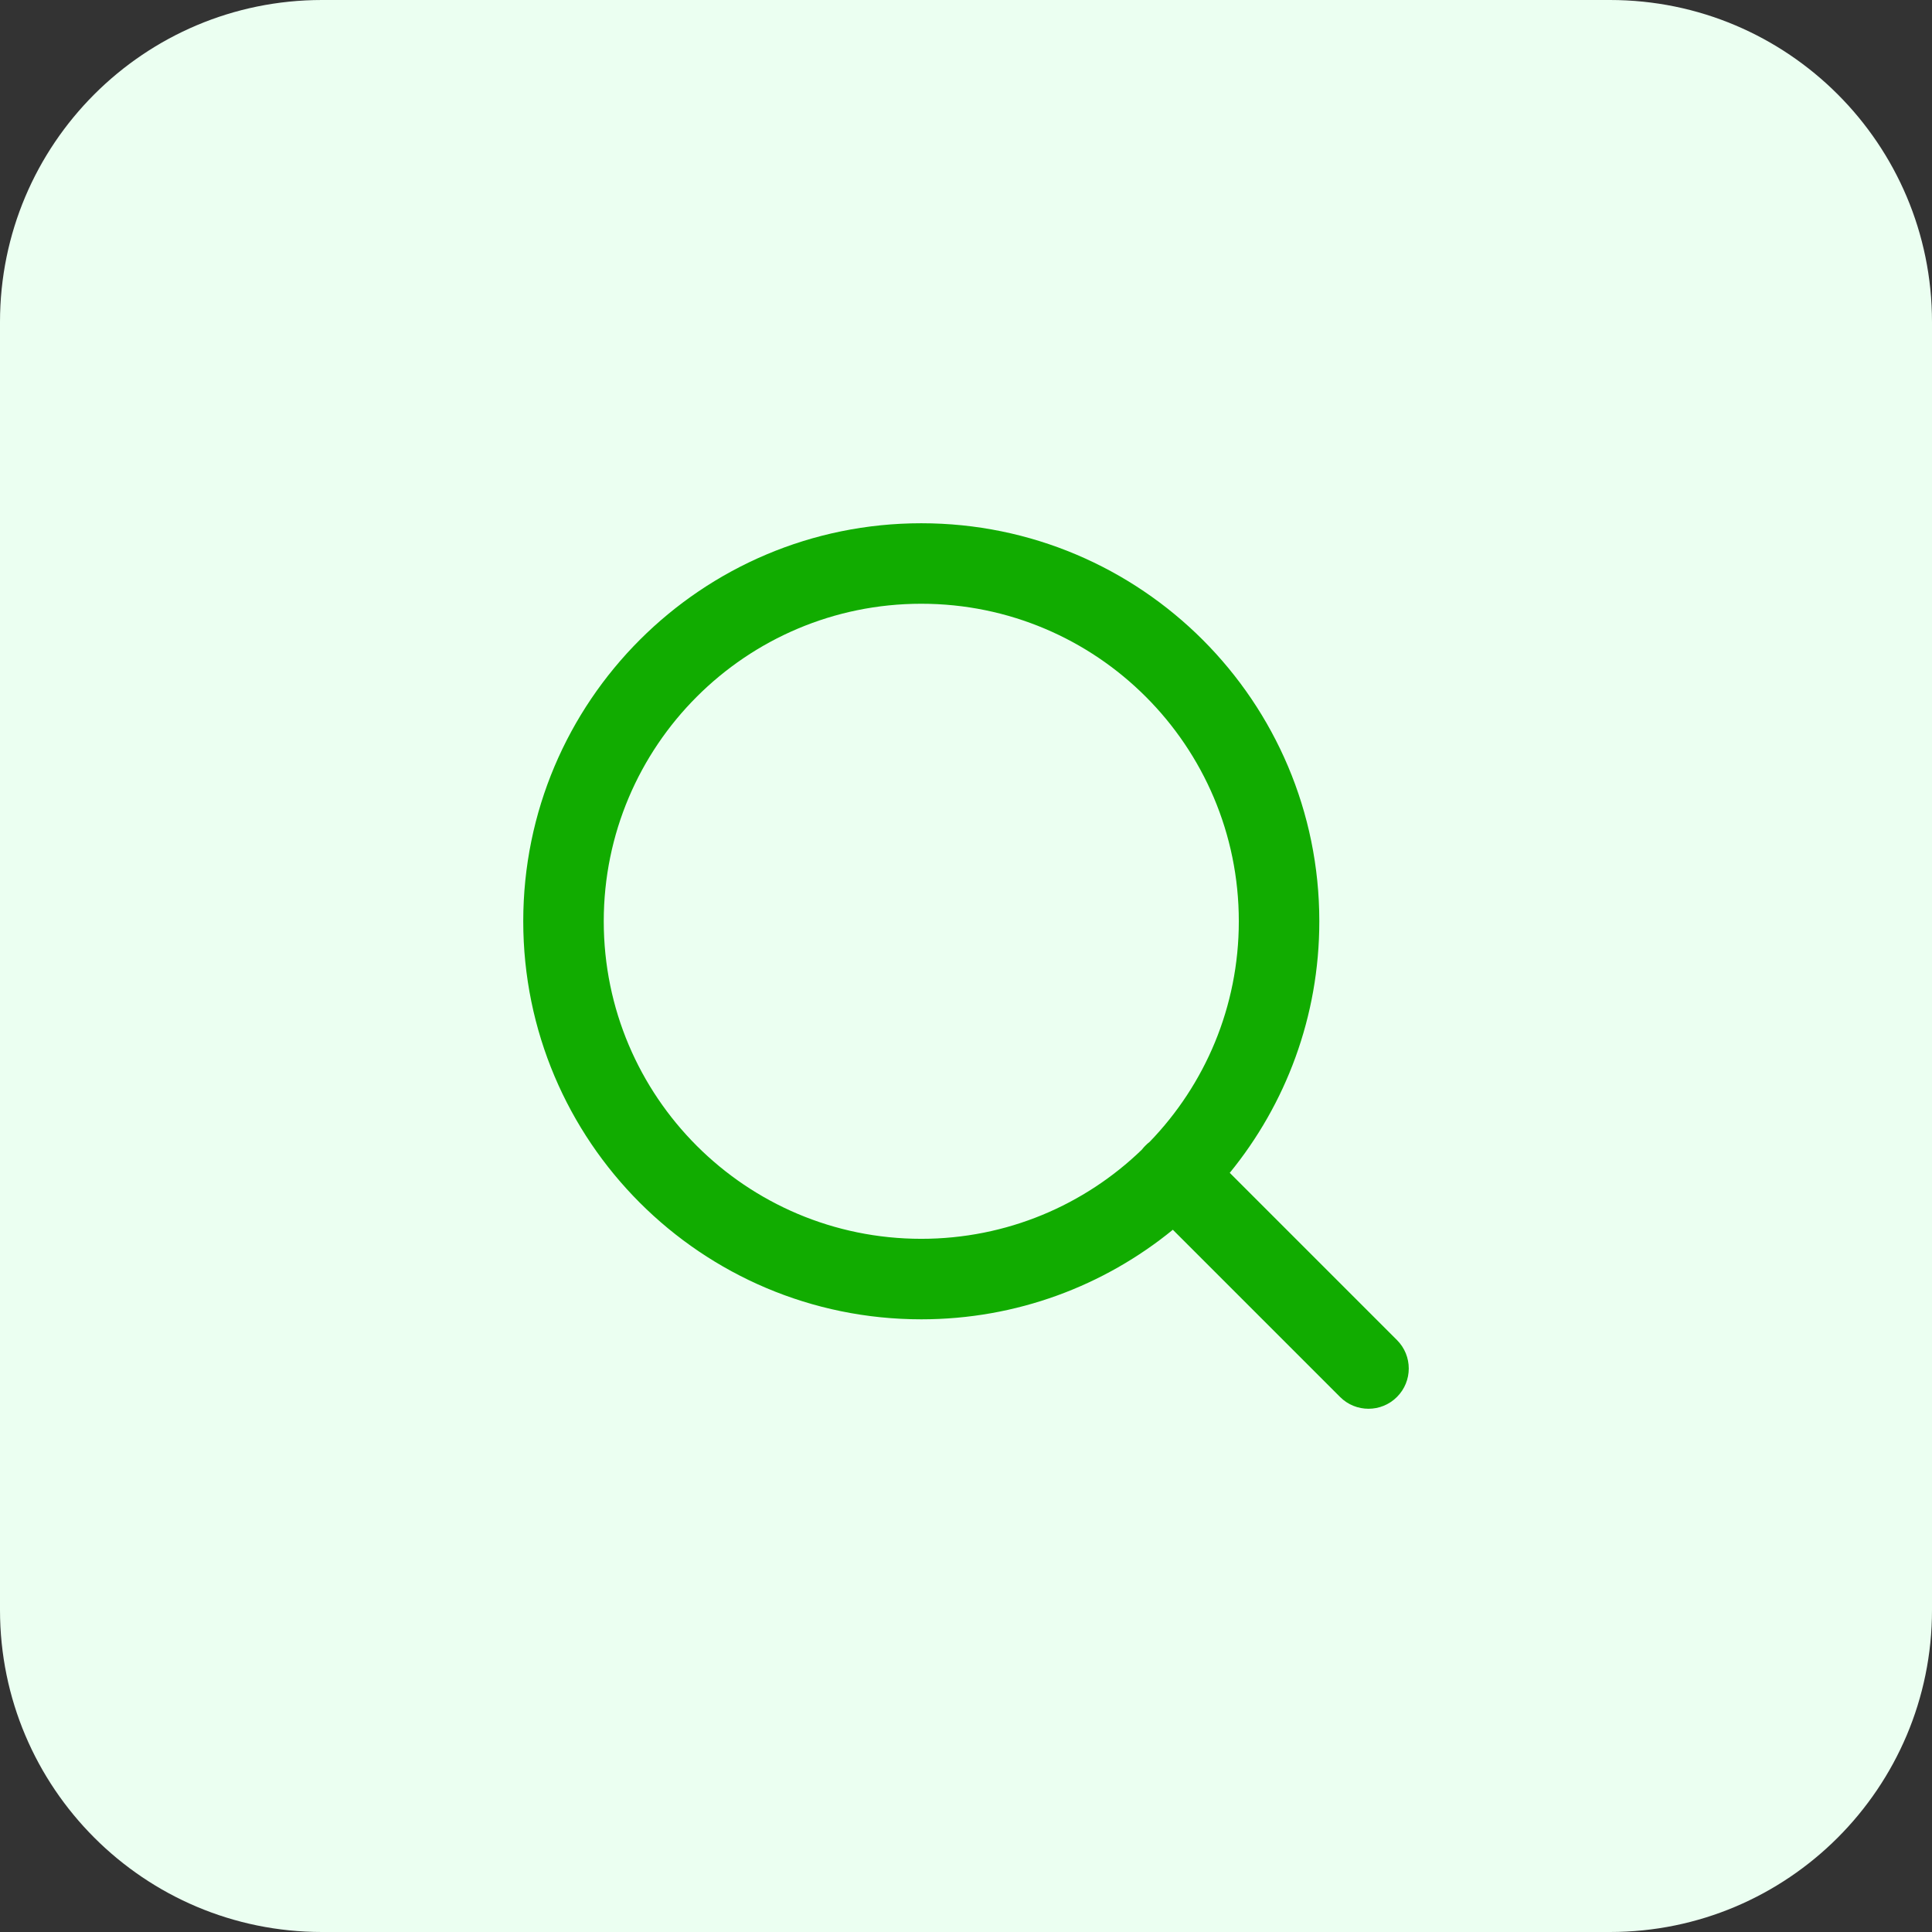 <svg width="48" height="48" viewBox="0 0 48 48" fill="none" xmlns="http://www.w3.org/2000/svg">
<rect x="0" y="0" width="48" height="48" fill="#333333" stroke="none"/>
<path d="M0 8C0 3.582 3.582 0 8 0H40C44.418 0 48 3.582 48 8V40C48 44.418 44.418 48 40 48H8C3.582 48 0 44.418 0 40V8Z" fill="#EBFFF1"/>
<path fill-rule="evenodd" clip-rule="evenodd" d="M22.889 15C18.532 15 15 18.532 15 22.889C15 27.246 18.532 30.778 22.889 30.778C25.017 30.778 26.949 29.935 28.368 28.564C28.396 28.528 28.426 28.493 28.46 28.46C28.493 28.426 28.528 28.396 28.564 28.368C29.935 26.949 30.778 25.017 30.778 22.889C30.778 18.532 27.246 15 22.889 15ZM30.553 29.139C31.944 27.435 32.778 25.259 32.778 22.889C32.778 17.427 28.35 13 22.889 13C17.427 13 13 17.427 13 22.889C13 28.35 17.427 32.778 22.889 32.778C25.259 32.778 27.435 31.944 29.139 30.553L33.293 34.707C33.683 35.098 34.317 35.098 34.707 34.707C35.098 34.317 35.098 33.683 34.707 33.293L30.553 29.139Z" fill="#11AC00"/>
</svg>
